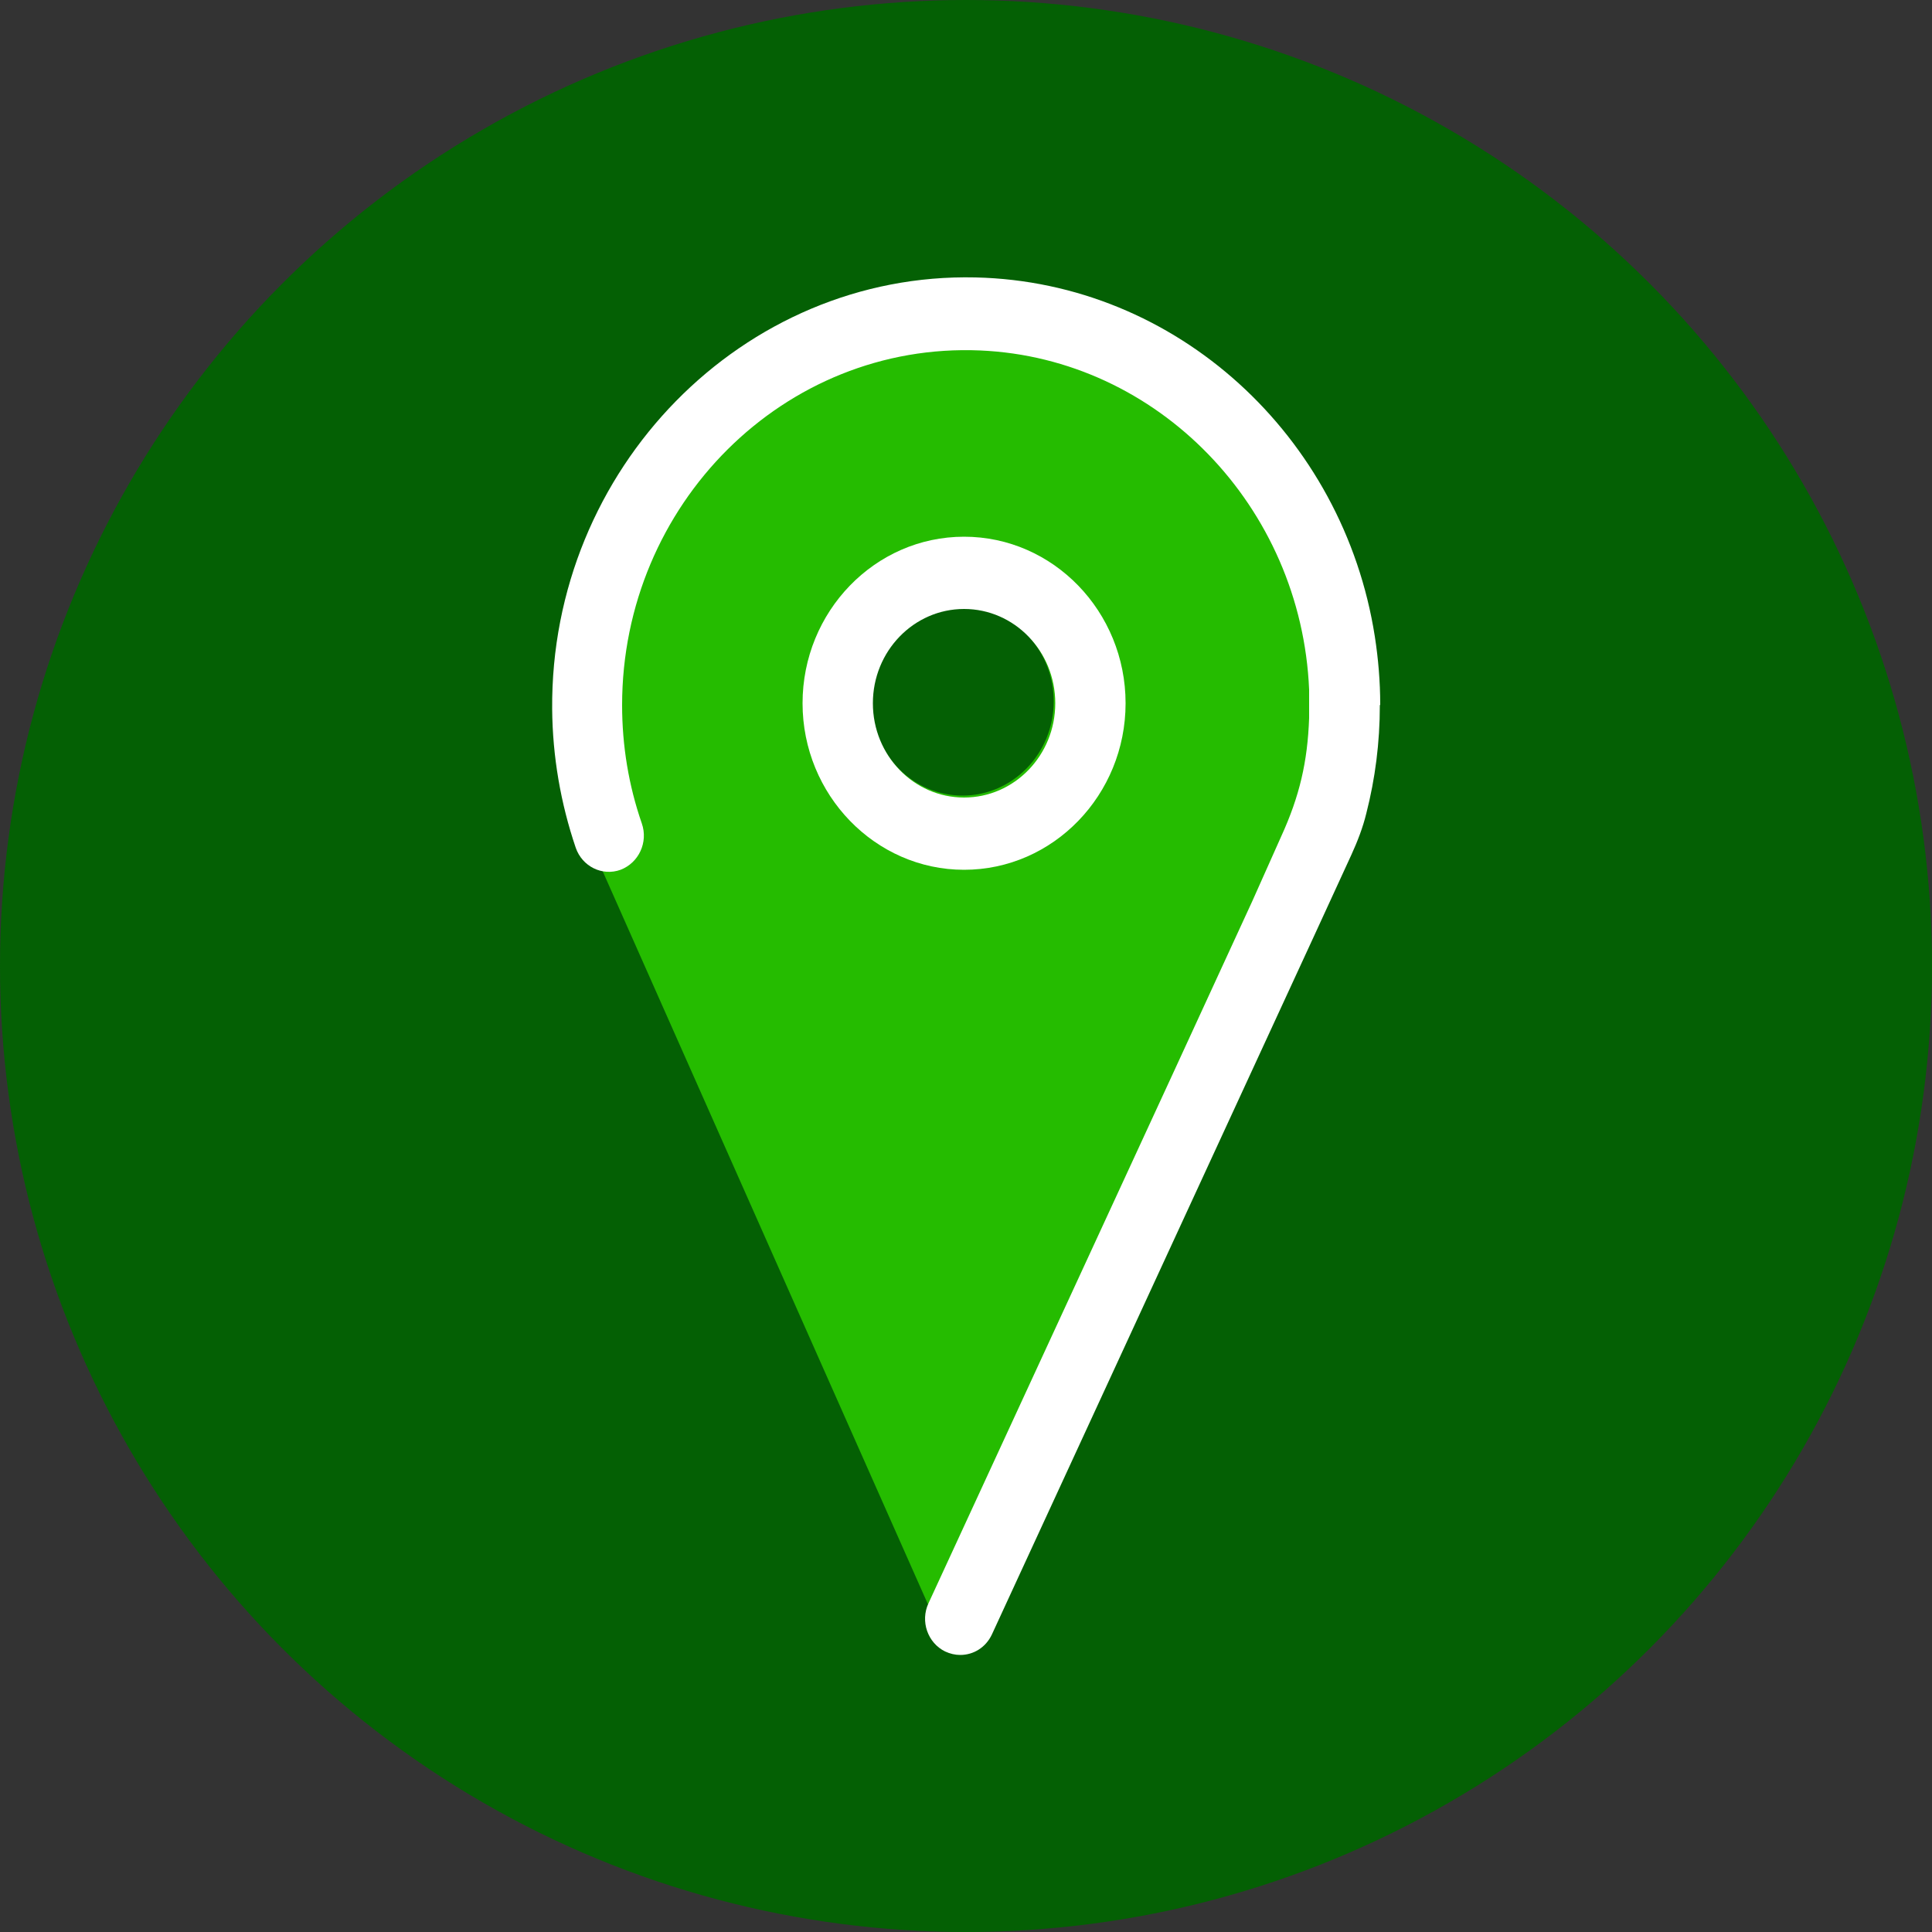 <?xml version="1.0" encoding="UTF-8"?>
<svg id="Layer_2" data-name="Layer 2" xmlns="http://www.w3.org/2000/svg" viewBox="0 0 50 50">
  <rect x="0" y="0" width="50" height="50" fill="#333333" stroke="none"/>
  <defs>
    <style>
      .cls-1 {
        fill: #046004;
      }

      .cls-2 {
        fill: #fff;
      }

      .cls-3 {
        fill: #25bc00;
      }
    </style>
  </defs>
  <g id="Layer_5" data-name="Layer 5">
    <g>
      <circle class="cls-1" cx="25" cy="25" r="25"/>
      <path class="cls-3" d="M25,8.12c-5.42,0-9.81,4.53-9.81,10.13,0,.87-.2,2.57,0,3.38l8.99,20.26,10.31-21.1c.2-.81.31-1.66.31-2.53,0-5.59-4.39-10.13-9.81-10.13ZM24.91,20.59c-1.3,0-2.36-1.09-2.36-2.44s1.06-2.44,2.36-2.44,2.36,1.09,2.36,2.44-1.06,2.44-2.36,2.44Z"/>
      <path class="cls-2" d="M24.95,22.51c-2.3,0-4.18-1.94-4.18-4.31s1.87-4.31,4.18-4.31,4.18,1.94,4.18,4.31-1.87,4.31-4.18,4.31ZM24.95,15.76c-1.3,0-2.36,1.09-2.36,2.44s1.06,2.44,2.36,2.44,2.36-1.09,2.36-2.44-1.06-2.44-2.36-2.44Z"/>
      <path class="cls-2" d="M35.71,18.25c0,.97-.12,1.9-.35,2.8-.09.37-.23.73-.39,1.08l-.97,2.11-8.33,18.06c-.16.34-.48.53-.82.53-.13,0-.26-.03-.39-.09-.45-.22-.65-.78-.43-1.25l6.29-13.63,2.09-4.54.75-1.68c.47-1.03.68-1.92.72-3.06,0-.24,0-.48,0-.73-.2-4.74-3.92-8.58-8.51-8.78-5.08-.22-9.27,3.99-9.27,9.18,0,1.05.17,2.08.51,3.06.17.49-.08,1.02-.55,1.2-.47.17-.99-.08-1.16-.57-.39-1.15-.6-2.36-.61-3.59-.05-6.22,4.94-11.31,10.96-11.17,5.21.12,9.52,4.11,10.33,9.29.09.58.14,1.17.14,1.77Z"/>
    </g>
  </g>
</svg>